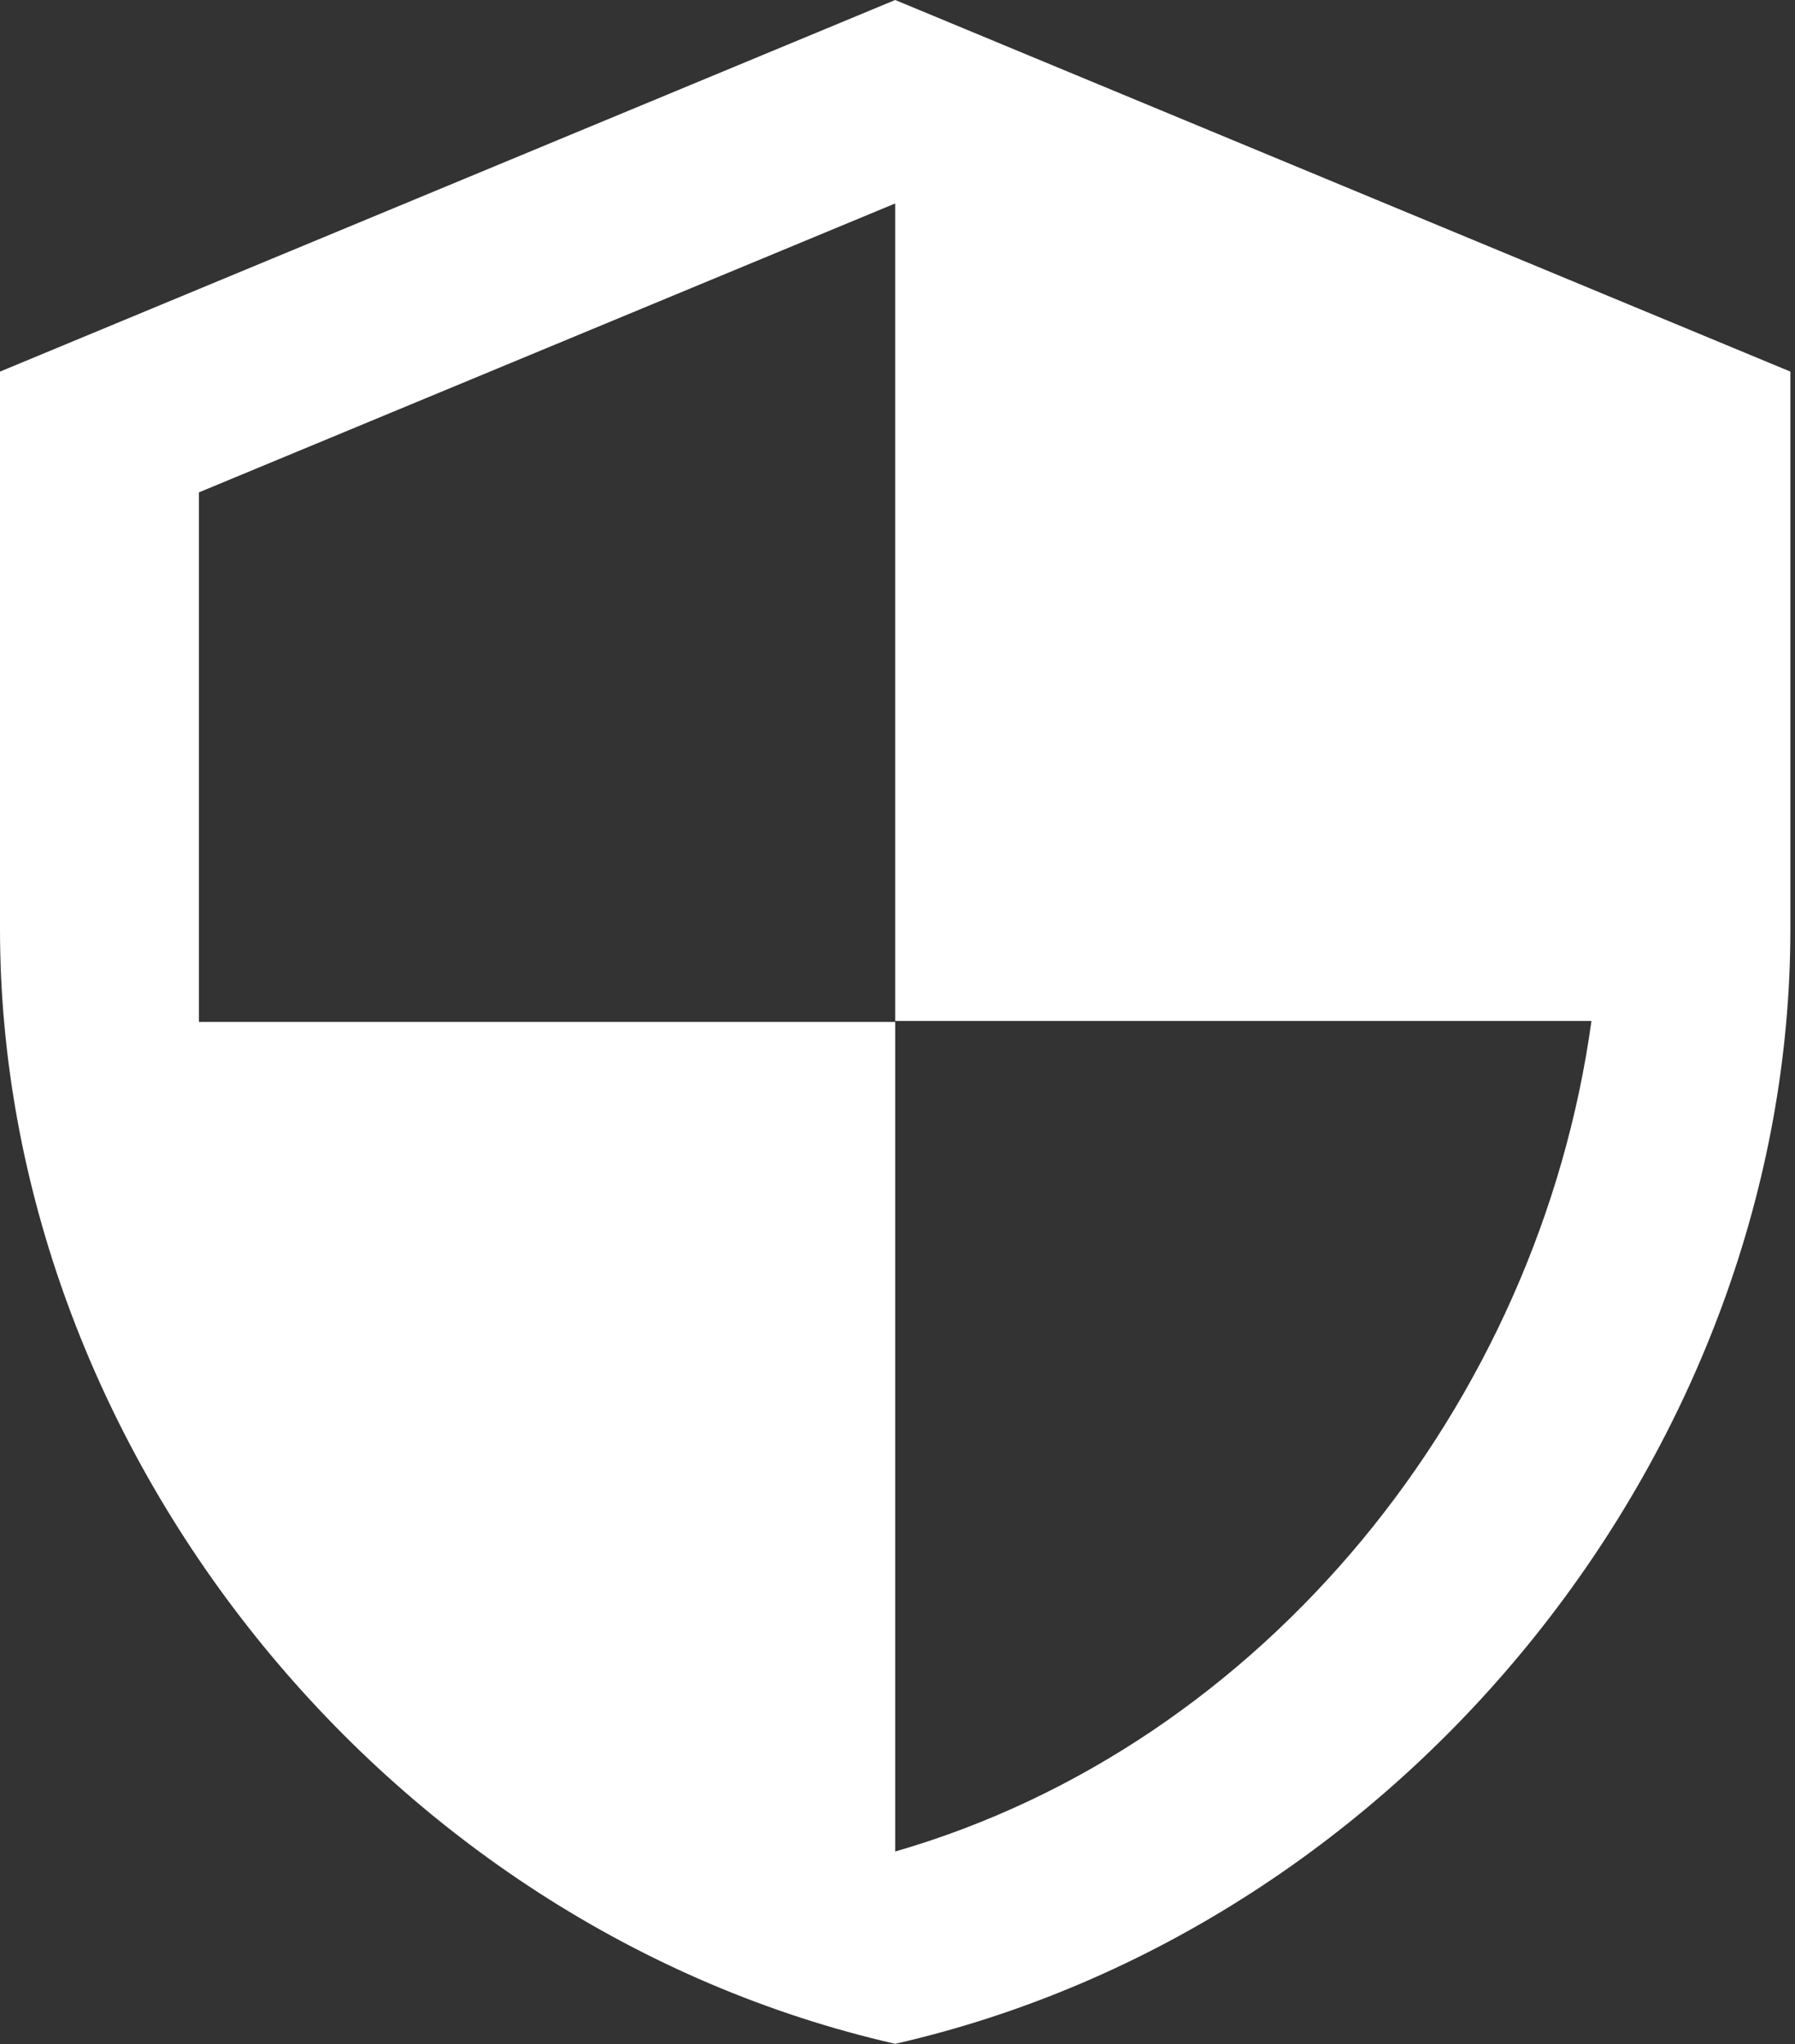 <svg width="259" height="295" viewBox="0 0 259 295" fill="none" xmlns="http://www.w3.org/2000/svg">
<rect x="0" y="0" width="259" height="295" fill="#333333" stroke="none"/>
<path d="M129.167 0L0 53.622V134.055C0 208.456 55.111 278.031 129.167 294.922C203.222 278.031 258.333 208.456 258.333 134.055V53.622L129.167 0ZM129.167 147.327H229.63C222.023 202.558 182.556 251.756 129.167 267.172V147.461H28.704V71.049L129.167 29.358V147.327Z" fill="#fff"/>
</svg>
